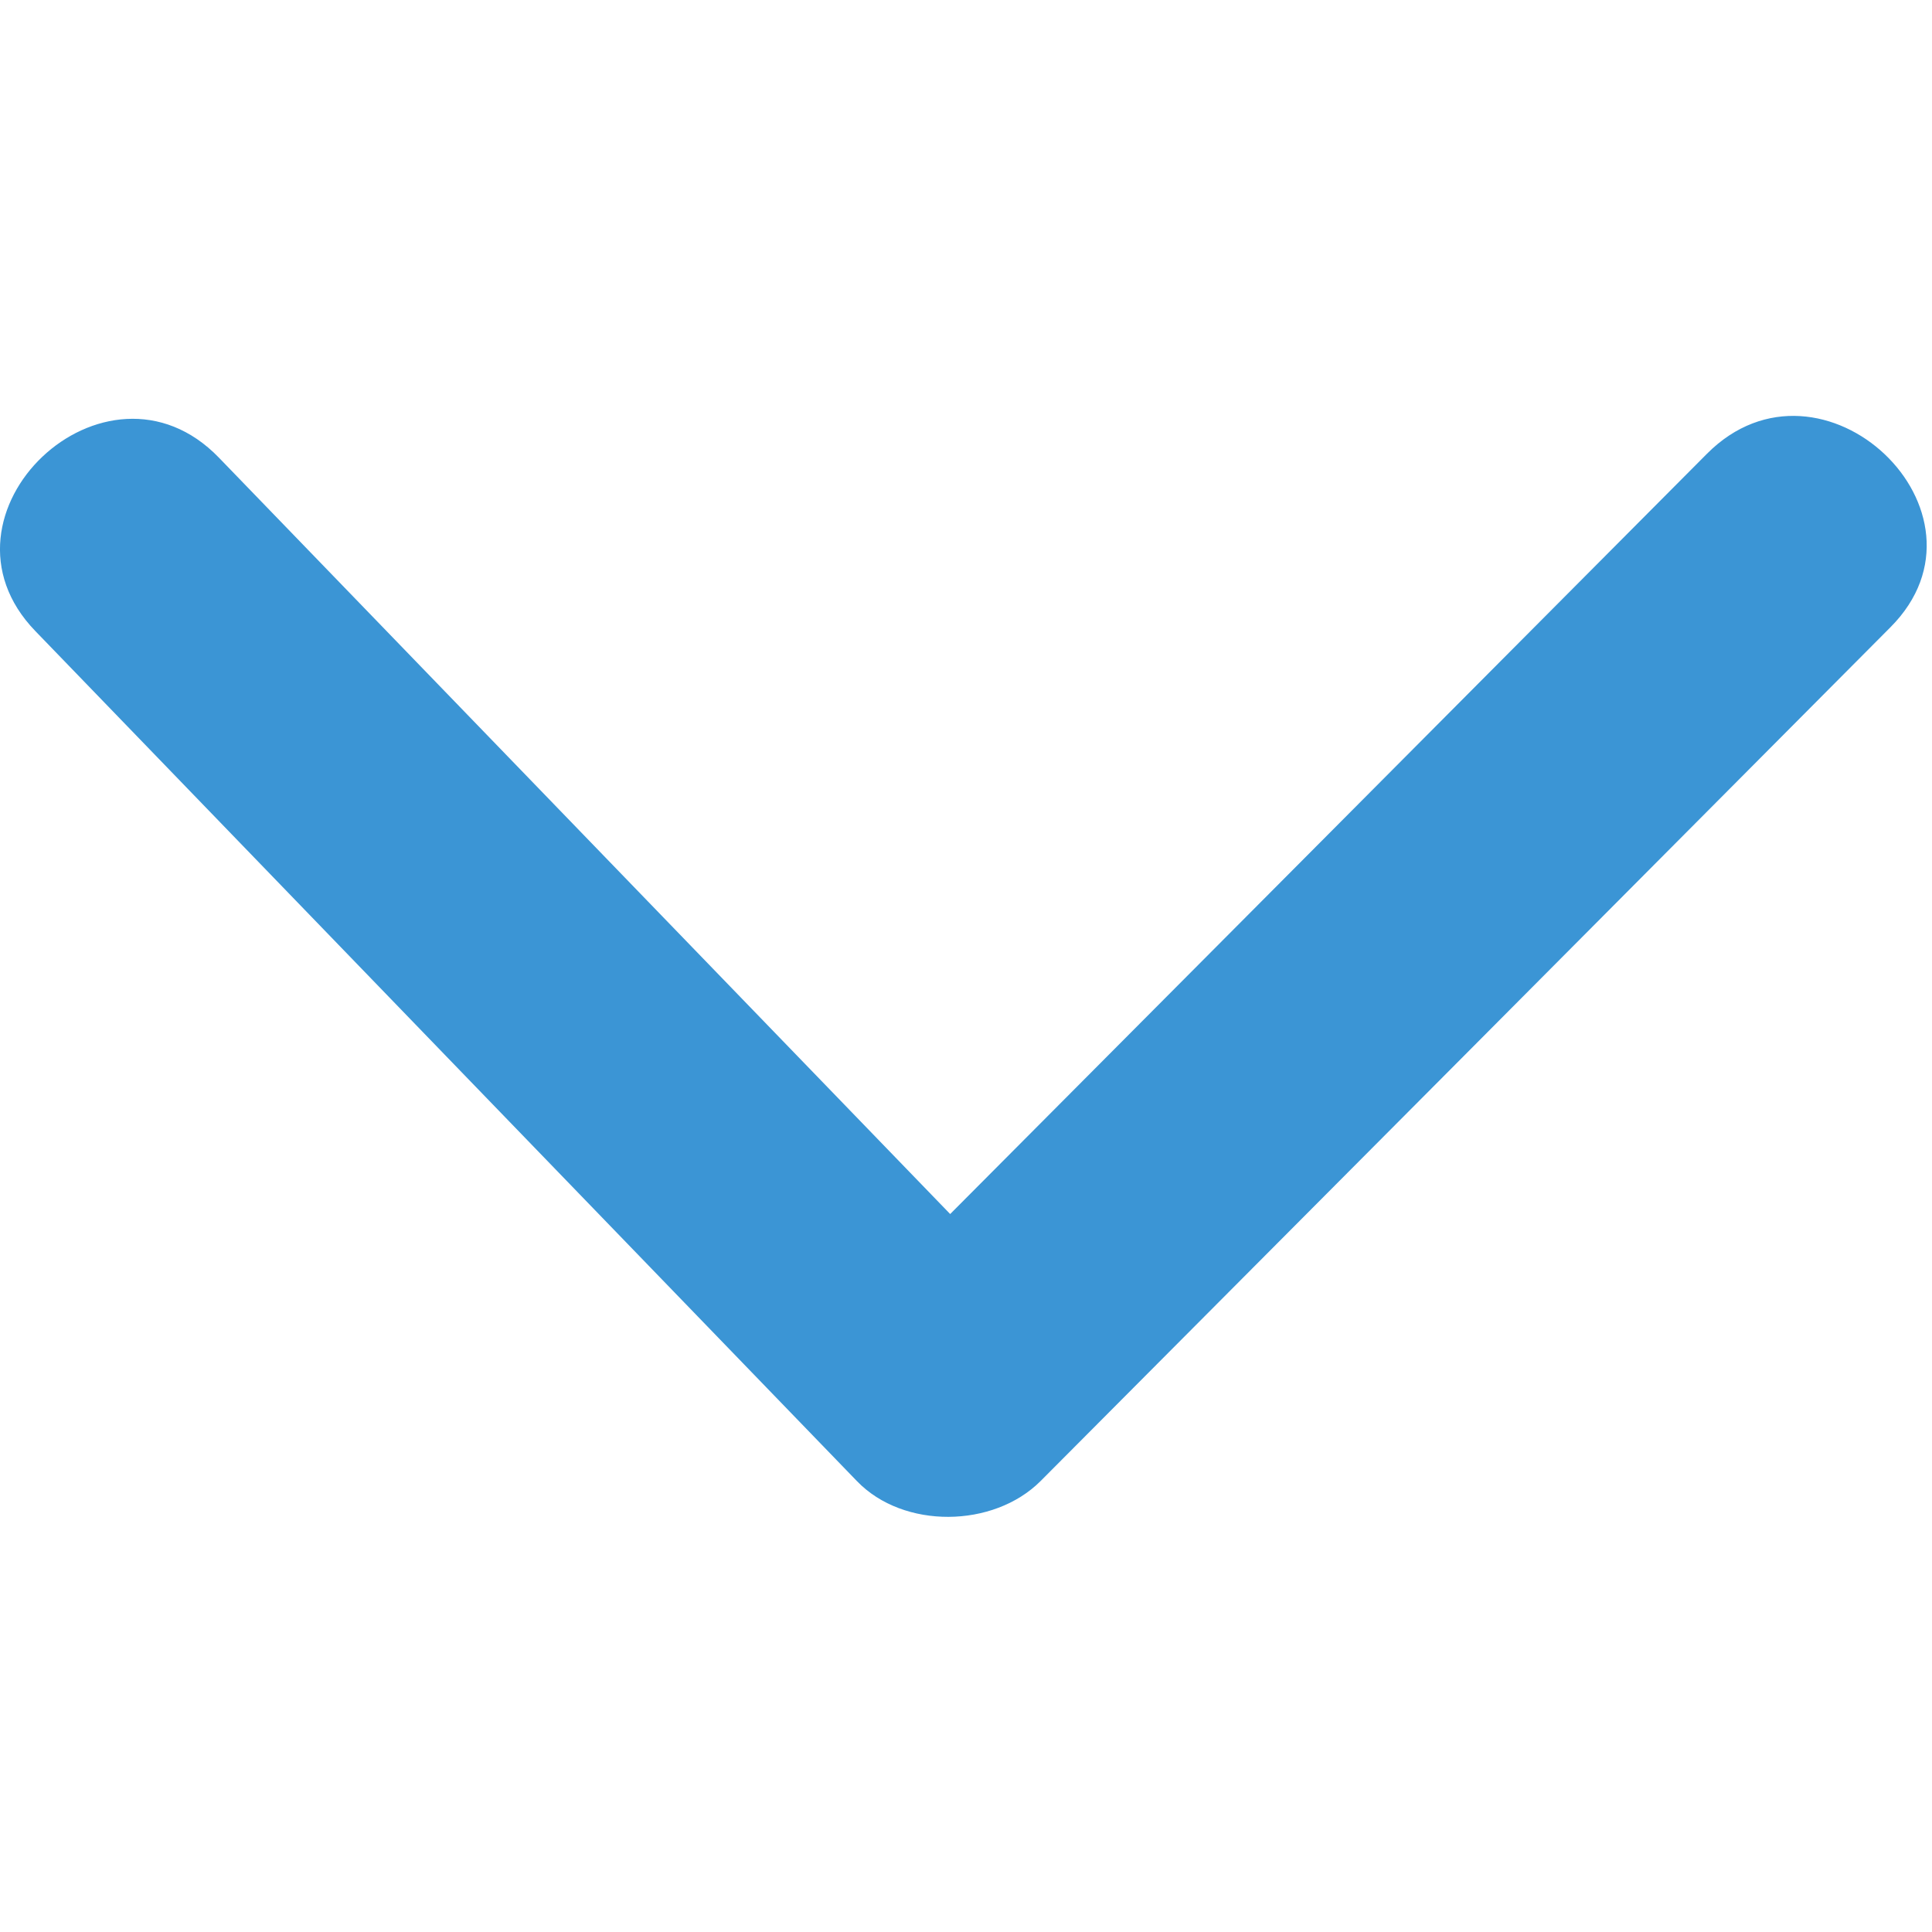 <?xml version="1.0" encoding="UTF-8"?>
<svg width="26px" height="26px" viewBox="0 0 26 26" version="1.1" xmlns="http://www.w3.org/2000/svg" xmlns:xlink="http://www.w3.org/1999/xlink">
    <!-- Generator: Sketch 54.1 (76490) - https://sketchapp.com -->
    <title>画板</title>
    <desc>Created with Sketch.</desc>
    <g id="画板" stroke="none" stroke-width="1" fill="none" fill-rule="evenodd">
        <rect id="矩形" x="0" y="0" width="26" height="26"></rect>
        <g id="箭头" fill-rule="nonzero">
            <rect id="矩形" fill="#000000" opacity="0" x="0" y="0" width="26" height="26"></rect>
            <path d="M11.532,19.932 C7.846,16.119 4.159,12.306 0.476,8.493 C-1.043,6.923 1.424,4.582 2.947,6.16 C6.229,9.553 9.506,12.947 12.787,16.338 C16.181,12.928 19.578,9.519 22.971,6.107 C24.516,4.555 26.983,6.896 25.44,8.442 C21.629,12.274 17.816,16.103 14.003,19.932 C13.37,20.565 12.158,20.582 11.532,19.932 L11.532,19.932 Z" id="路径" fill="#3B95D5"></path>
        </g>
    </g>
</svg>